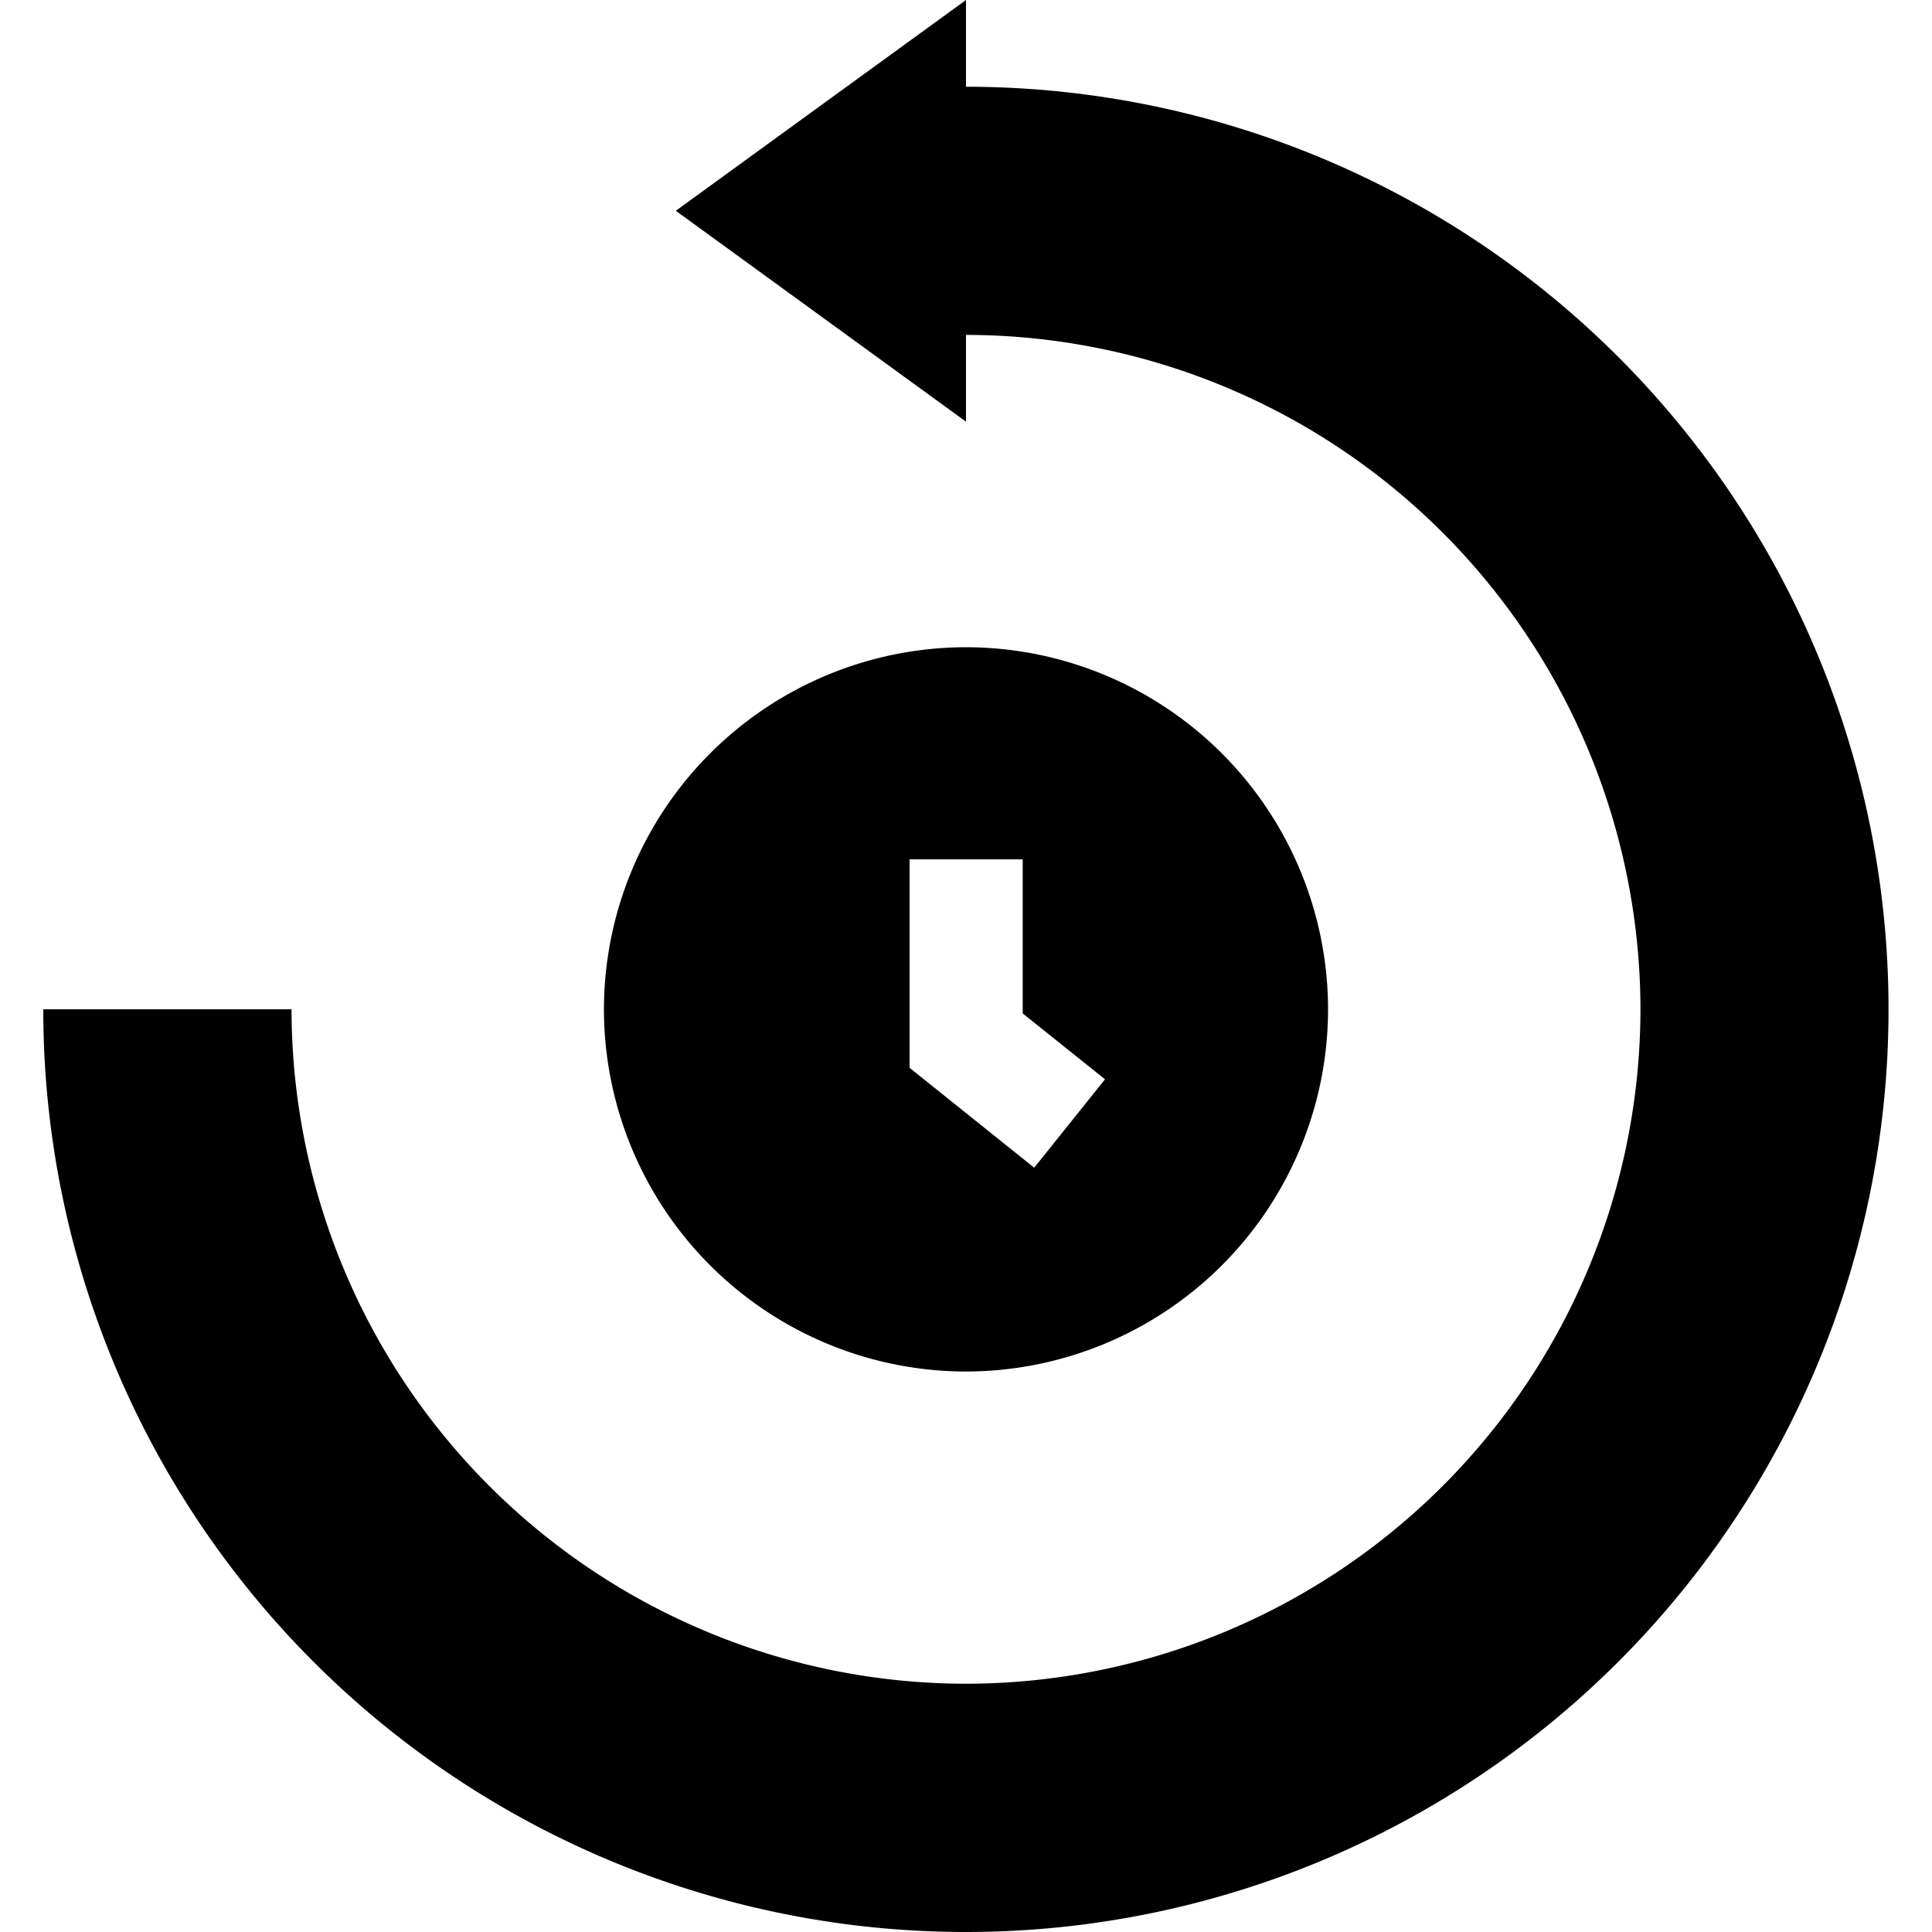 <svg viewBox="0 0 20 20" xmlns="http://www.w3.org/2000/svg"><path d="M10 .898V0L6.996 2.182 10 4.365v-.898a6.99 6.99 0 016.982 6.982A6.99 6.99 0 0110 17.43a6.99 6.99 0 01-6.982-6.982H.448A9.551 9.551 0 1010 .898z"/><path d="M13.748 10.45A3.753 3.753 0 0010 6.7a3.753 3.753 0 00-3.748 3.749A3.753 3.753 0 0010 14.198a3.753 3.753 0 003.748-3.748zM9.415 8.896h1.172v1.595l.852.682-.733.915-1.29-1.034V8.896z"/></svg>